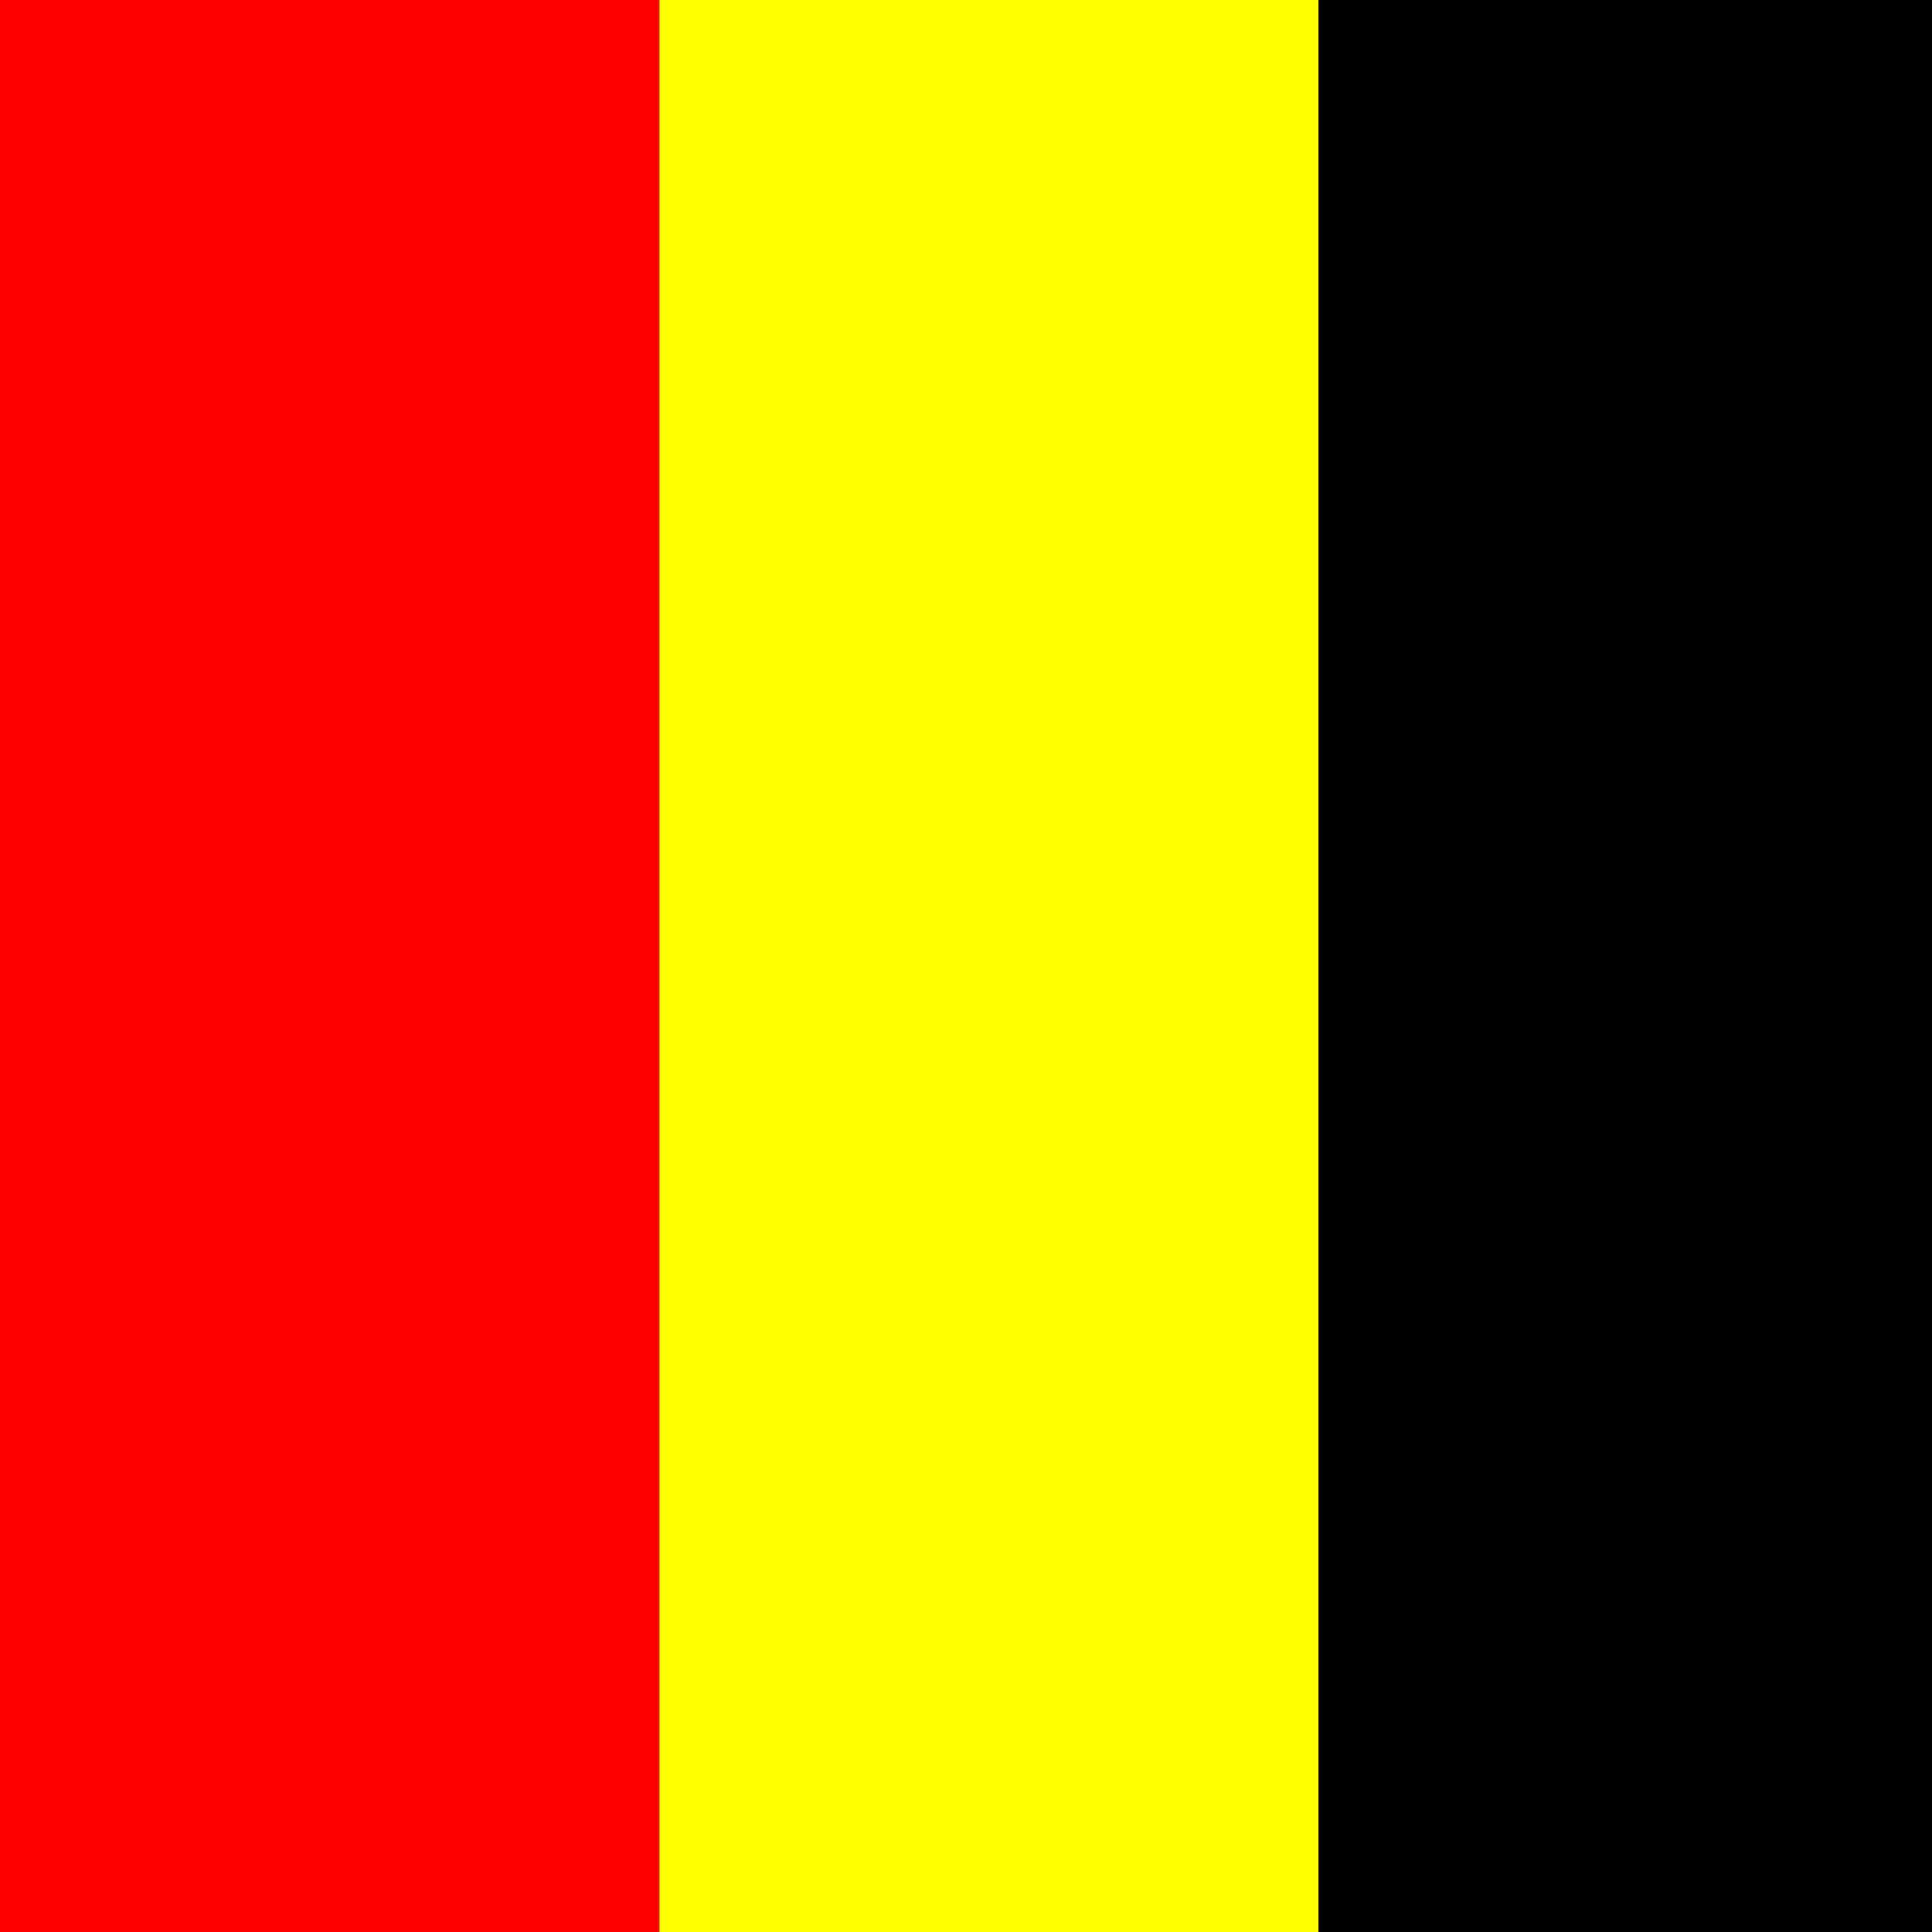 <!--

Generated by DrawGPT.
Free, open source, AI generated images in SVG, PNG, and HTML Canvas format.
https://drawgpt.ai

Created: 2024-01-16T06:19:15.839Z
Link: https://drawgpt.ai/prompt/135127/

-->
<svg xmlns="http://www.w3.org/2000/svg" xmlns:xlink="http://www.w3.org/1999/xlink" width="500" height="500"><defs/><g><rect fill="black" stroke="none" x="0" y="0" width="512" height="512"/><rect fill="red" stroke="none" x="0" y="0" width="170.667" height="512"/><rect fill="yellow" stroke="none" x="170.667" y="0" width="170.667" height="512"/><rect fill="black" stroke="none" x="341.333" y="0" width="170.667" height="512"/></g></svg>